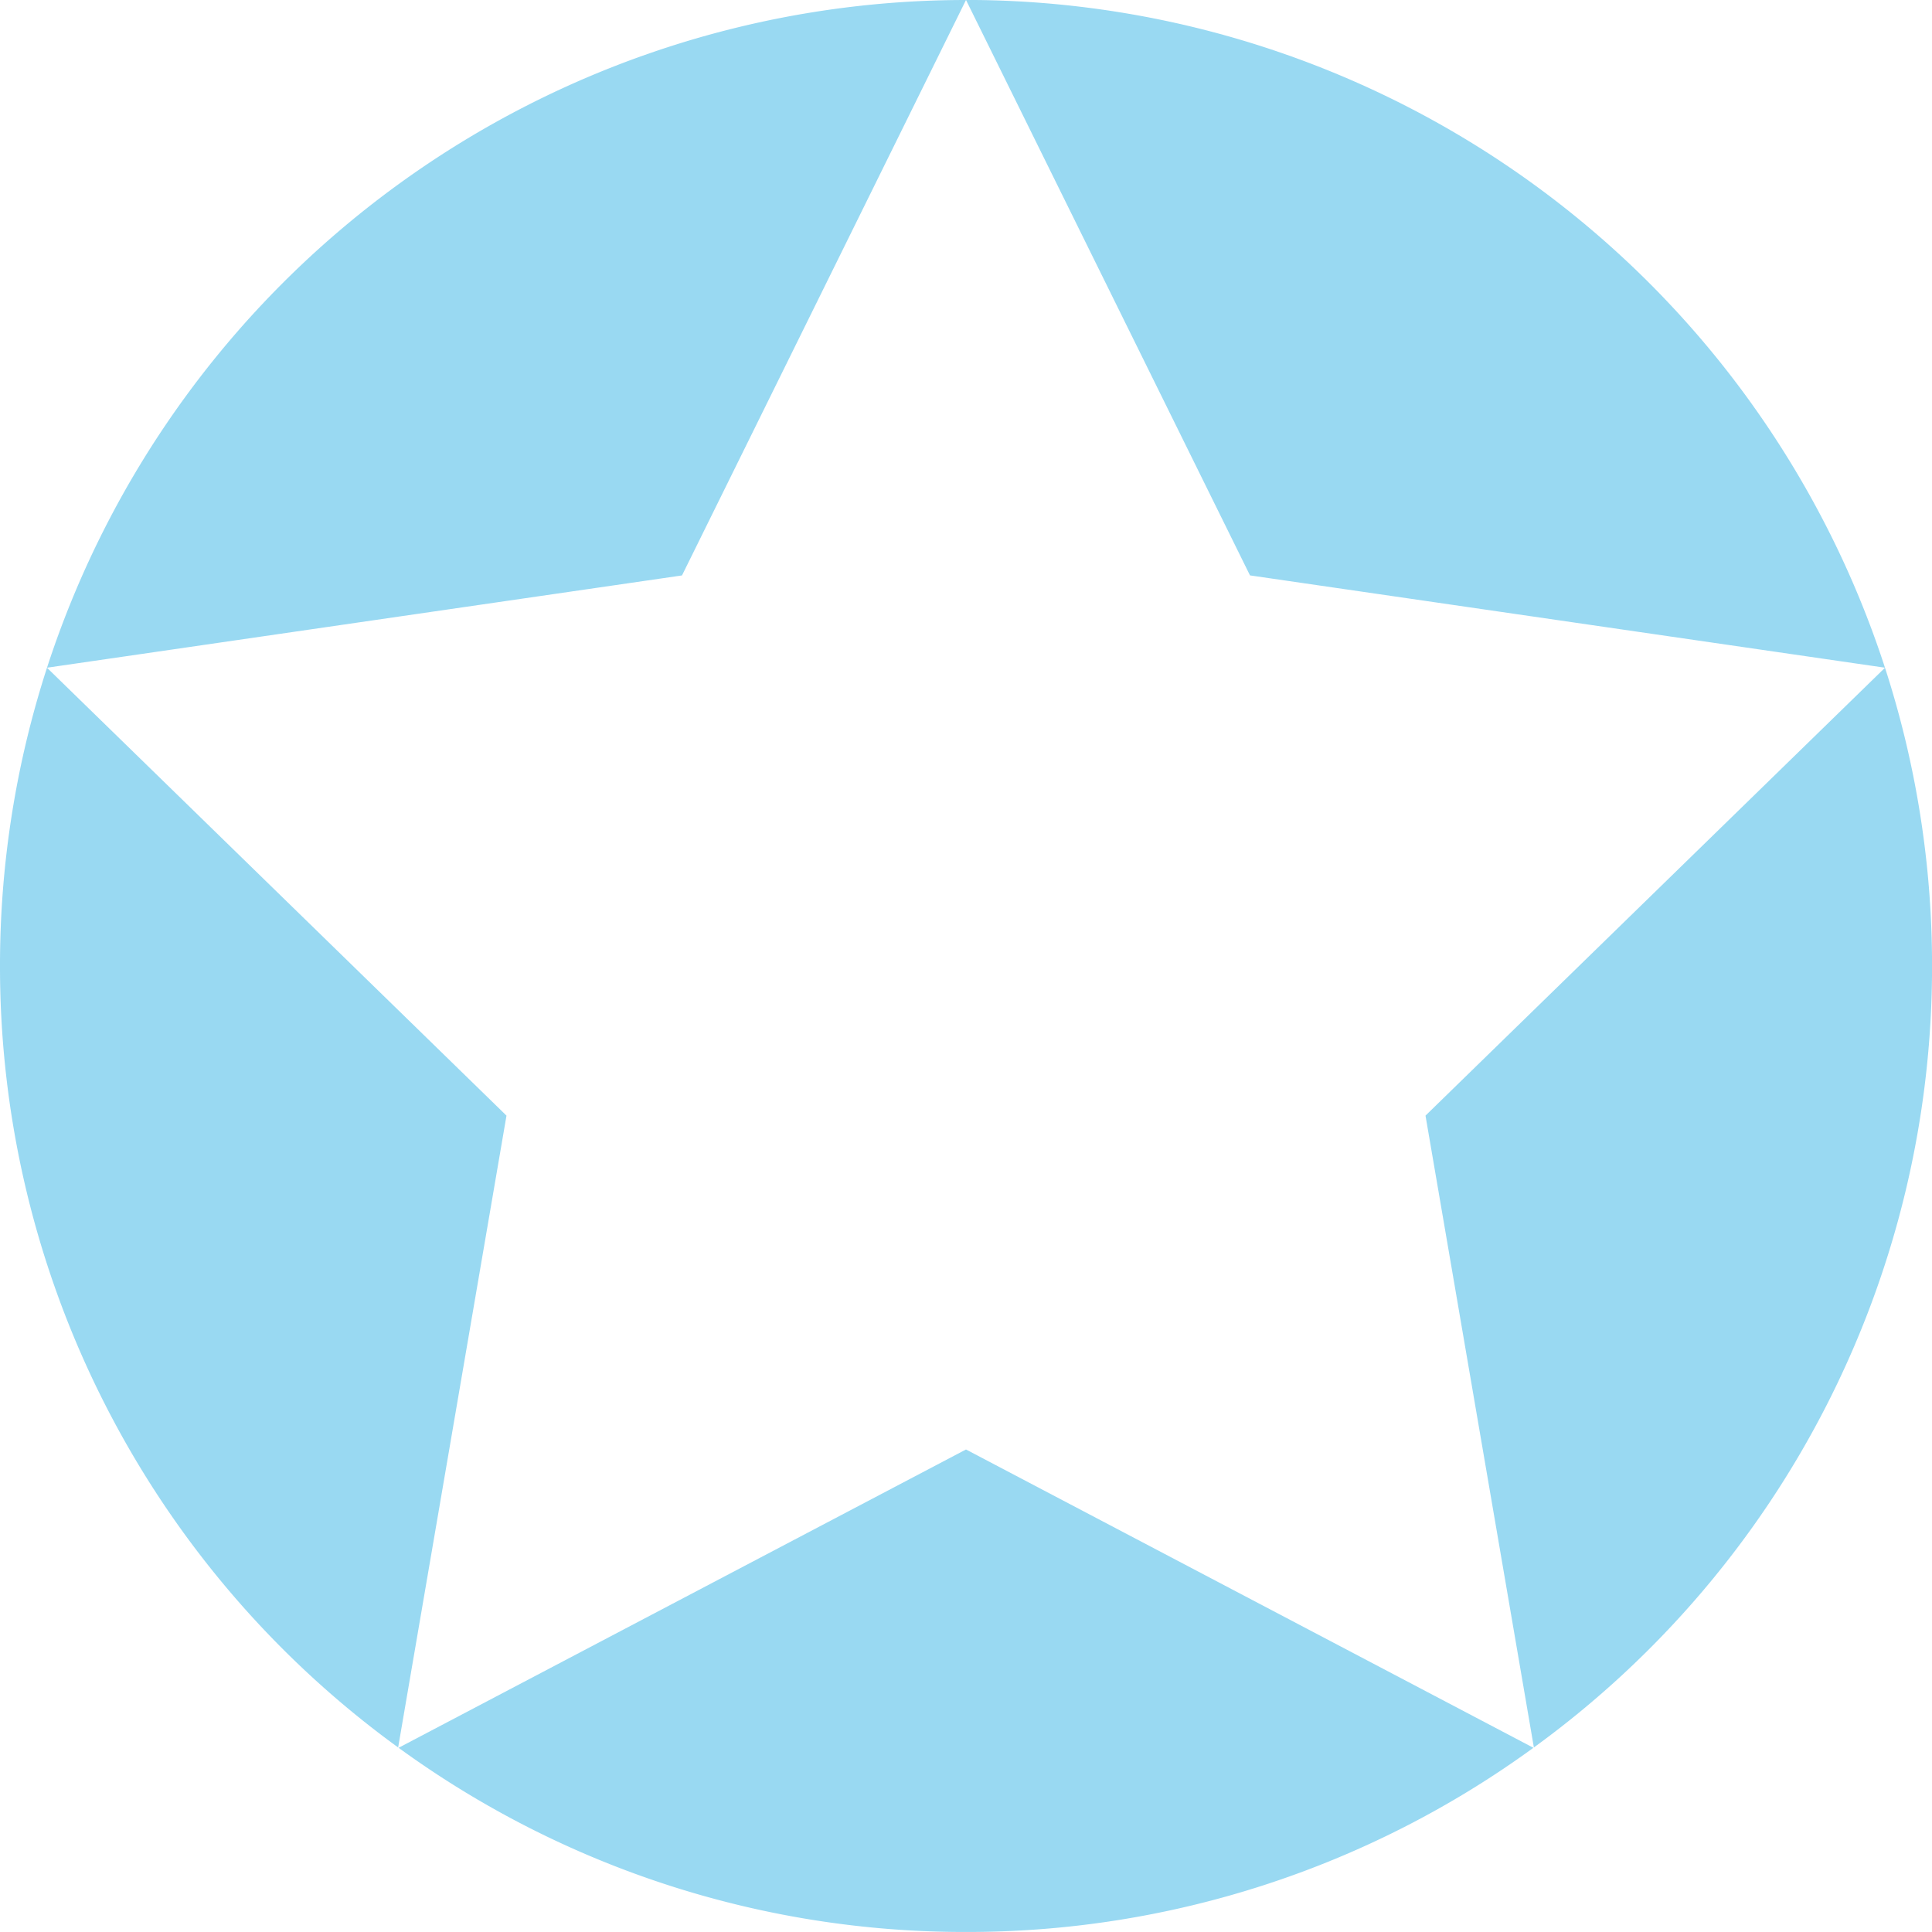 <?xml version="1.0" encoding="UTF-8"?> <svg xmlns="http://www.w3.org/2000/svg" width="175.175" height="175.175" viewBox="0 0 175.175 175.175"><g id="Groupe_10126" data-name="Groupe 10126" transform="translate(531.179 -780.504)" opacity="0.4"><path id="Tracé_5682" data-name="Tracé 5682" d="M-360.266,841.048l-41.662,40.61,9.826,57.288A87.466,87.466,0,0,0-356,868.091,87.5,87.5,0,0,0-360.266,841.048Z" fill="#009fdf"></path><path id="Tracé_5683" data-name="Tracé 5683" d="M-469.342,832.679l25.75-52.175a87.62,87.62,0,0,0-83.325,60.541Z" fill="#009fdf"></path><path id="Tracé_5684" data-name="Tracé 5684" d="M-360.267,841.045A87.62,87.62,0,0,0-443.592,780.5l25.75,52.175Z" fill="#009fdf"></path><path id="Tracé_5685" data-name="Tracé 5685" d="M-443.592,911.929l-51.447,27.047a87.18,87.18,0,0,0,51.447,16.7,87.181,87.181,0,0,0,51.448-16.7Z" fill="#009fdf"></path><path id="Tracé_5686" data-name="Tracé 5686" d="M-485.256,881.658l-41.662-40.61a87.526,87.526,0,0,0-4.261,27.043,87.465,87.465,0,0,0,36.1,70.855Z" fill="#009fdf"></path></g></svg> 